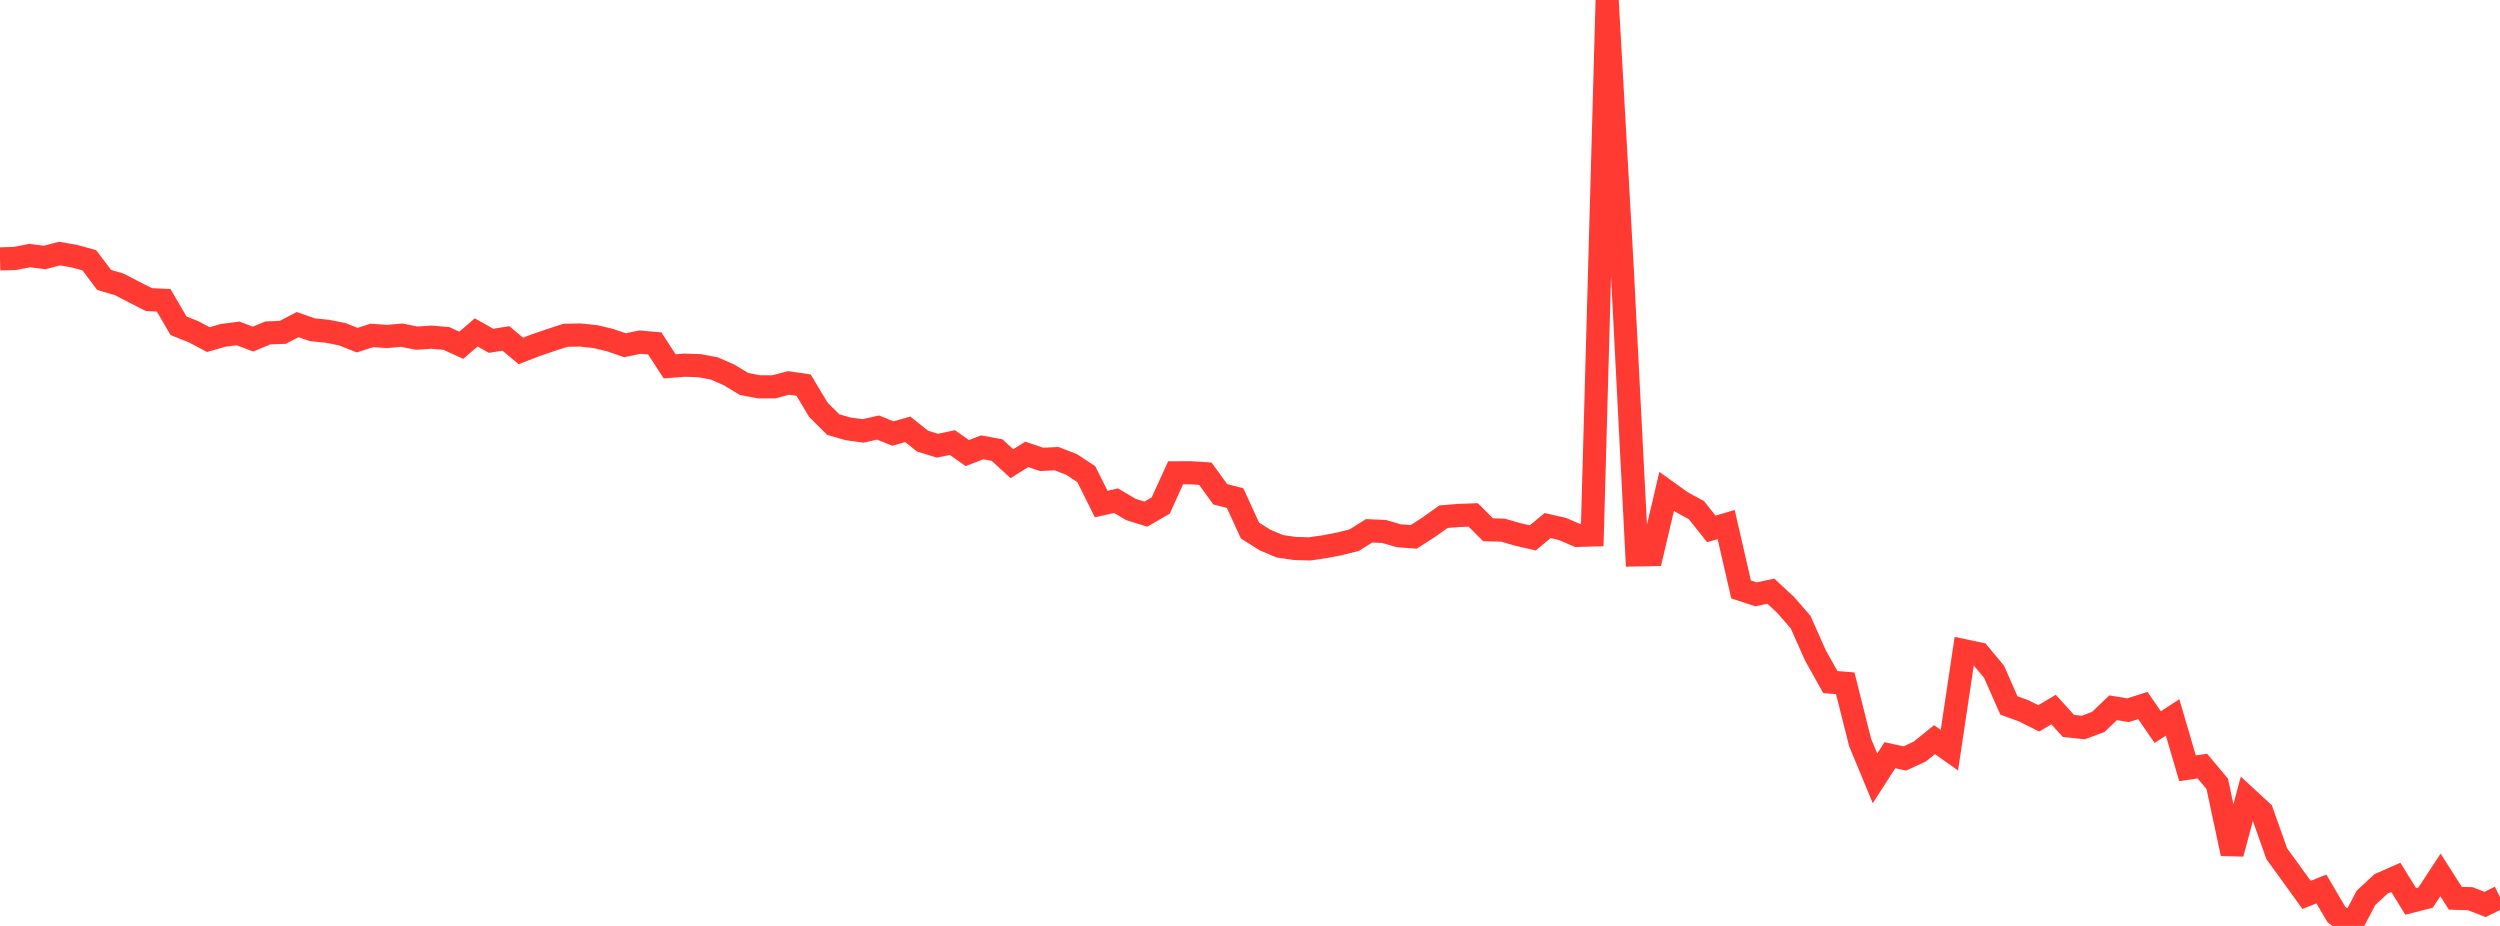 <?xml version="1.0" standalone="no"?>
<!DOCTYPE svg PUBLIC "-//W3C//DTD SVG 1.1//EN" "http://www.w3.org/Graphics/SVG/1.1/DTD/svg11.dtd">

<svg width="135" height="50" viewBox="0 0 135 50" preserveAspectRatio="none" 
  xmlns="http://www.w3.org/2000/svg"
  xmlns:xlink="http://www.w3.org/1999/xlink">


<polyline points="0.0, 13.981 0.804, 13.956 1.607, 13.802 2.411, 13.904 3.214, 13.693 4.018, 13.834 4.821, 14.054 5.625, 15.118 6.429, 15.351 7.232, 15.767 8.036, 16.178 8.839, 16.217 9.643, 17.594 10.446, 17.912 11.25, 18.338 12.054, 18.109 12.857, 18.006 13.661, 18.31 14.464, 17.979 15.268, 17.947 16.071, 17.529 16.875, 17.809 17.679, 17.888 18.482, 18.049 19.286, 18.368 20.089, 18.111 20.893, 18.171 21.696, 18.1 22.5, 18.26 23.304, 18.208 24.107, 18.278 24.911, 18.644 25.714, 17.95 26.518, 18.403 27.321, 18.276 28.125, 18.951 28.929, 18.641 29.732, 18.366 30.536, 18.105 31.339, 18.091 32.143, 18.175 32.946, 18.366 33.75, 18.644 34.554, 18.475 35.357, 18.544 36.161, 19.783 36.964, 19.72 37.768, 19.745 38.571, 19.895 39.375, 20.248 40.179, 20.735 40.982, 20.888 41.786, 20.889 42.589, 20.678 43.393, 20.796 44.196, 22.133 45.0, 22.931 45.804, 23.16 46.607, 23.27 47.411, 23.088 48.214, 23.411 49.018, 23.183 49.821, 23.823 50.625, 24.068 51.429, 23.898 52.232, 24.466 53.036, 24.157 53.839, 24.304 54.643, 25.039 55.446, 24.537 56.25, 24.807 57.054, 24.767 57.857, 25.077 58.661, 25.606 59.464, 27.217 60.268, 27.038 61.071, 27.513 61.875, 27.763 62.679, 27.299 63.482, 25.533 64.286, 25.528 65.089, 25.581 65.893, 26.69 66.696, 26.897 67.5, 28.651 68.304, 29.158 69.107, 29.498 69.911, 29.616 70.714, 29.64 71.518, 29.525 72.321, 29.371 73.125, 29.17 73.929, 28.665 74.732, 28.699 75.536, 28.932 76.339, 28.991 77.143, 28.476 77.946, 27.902 78.75, 27.836 79.554, 27.806 80.357, 28.607 81.161, 28.629 81.964, 28.86 82.768, 29.047 83.571, 28.382 84.375, 28.563 85.179, 28.912 85.982, 28.888 86.786, 0.0 87.589, 14.29 88.393, 29.964 89.196, 29.949 90.0, 26.533 90.804, 27.111 91.607, 27.547 92.411, 28.561 93.214, 28.326 94.018, 31.83 94.821, 32.094 95.625, 31.923 96.429, 32.67 97.232, 33.593 98.036, 35.397 98.839, 36.833 99.643, 36.898 100.446, 40.094 101.25, 42.031 102.054, 40.781 102.857, 40.958 103.661, 40.589 104.464, 39.941 105.268, 40.509 106.071, 35.14 106.875, 35.31 107.679, 36.276 108.482, 38.094 109.286, 38.386 110.089, 38.792 110.893, 38.315 111.696, 39.201 112.5, 39.285 113.304, 38.986 114.107, 38.219 114.911, 38.353 115.714, 38.099 116.518, 39.264 117.321, 38.74 118.125, 41.486 118.929, 41.371 119.732, 42.329 120.536, 46.096 121.339, 43.097 122.143, 43.838 122.946, 46.105 123.75, 47.209 124.554, 48.324 125.357, 48.006 126.161, 49.379 126.964, 50.0 127.768, 48.477 128.571, 47.733 129.375, 47.378 130.179, 48.677 130.982, 48.472 131.786, 47.246 132.589, 48.507 133.393, 48.529 134.196, 48.841 135.0, 48.442" fill="none" stroke="#ff3a33" stroke-width="1.25"/>

</svg>